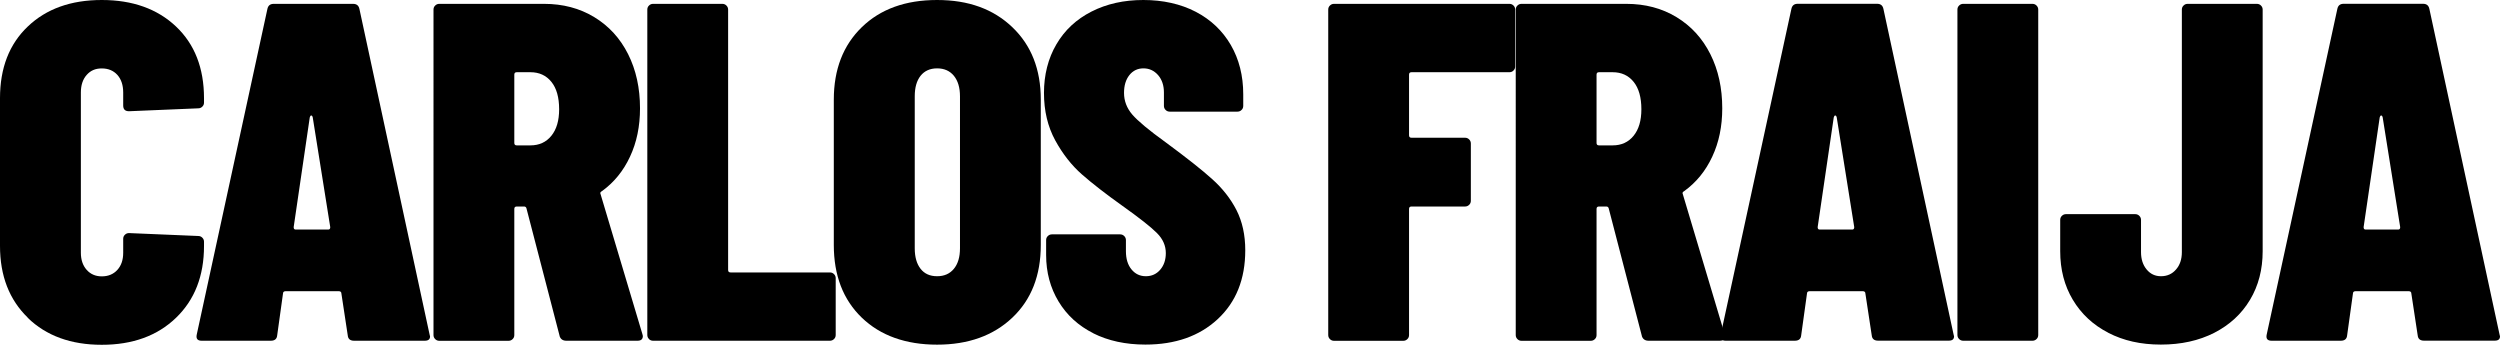 <?xml version="1.0" encoding="UTF-8"?>
<svg id="Capa_2" xmlns="http://www.w3.org/2000/svg" viewBox="0 0 369.72 50.96">
  <g id="Capa_1-2" data-name="Capa_1">
    <g>
      <path d="M4.11,46.98c-2.74-2.66-4.11-6.19-4.11-10.61V14.52C0,10.06,1.37,6.52,4.11,3.92,6.84,1.31,10.49,0,15.05,0s8.22,1.31,10.98,3.92c2.76,2.61,4.14,6.15,4.14,10.61v.64c0,.24-.08.44-.25.6-.17.17-.37.25-.61.25l-10.23.43c-.58,0-.86-.28-.86-.85v-1.92c0-1.09-.29-1.96-.86-2.6-.58-.64-1.35-.96-2.31-.96s-1.66.32-2.23.96-.86,1.51-.86,2.6v23.7c0,1.04.29,1.89.86,2.53s1.32.96,2.23.96c.96,0,1.73-.32,2.31-.96.58-.64.86-1.48.86-2.53v-2.06c0-.24.08-.44.25-.6.17-.17.37-.25.61-.25l10.23.43c.24,0,.44.08.61.25.17.17.25.37.25.6v.64c0,4.41-1.38,7.95-4.14,10.61-2.76,2.66-6.42,3.99-10.98,3.99s-8.21-1.33-10.95-3.99Z"/>
      <path d="M51.43,49.61l-.94-6.19c0-.24-.14-.36-.43-.36h-7.78c-.29,0-.43.12-.43.36l-.86,6.19c-.05.52-.36.78-.94.78h-10.23c-.62,0-.86-.31-.72-.93L39.54,1.35c.1-.52.41-.78.94-.78h11.74c.53,0,.84.26.94.78l10.37,48.12.07.28c0,.43-.26.64-.79.64h-10.44c-.58,0-.89-.26-.94-.78ZM43.72,33.95h4.83c.19,0,.29-.12.29-.36l-2.59-16.23c-.05-.19-.12-.28-.22-.28s-.17.1-.22.28l-2.38,16.23c0,.24.1.36.29.36Z"/>
      <path d="M82.76,49.68l-4.9-18.86c-.05-.19-.17-.28-.36-.28h-1.08c-.24,0-.36.12-.36.36v18.65c0,.24-.08.44-.25.6-.17.17-.37.25-.61.25h-10.23c-.24,0-.44-.08-.61-.25-.17-.17-.25-.37-.25-.6V1.42c0-.24.08-.44.25-.6.17-.17.37-.25.61-.25h15.49c2.78,0,5.26.65,7.42,1.96,2.16,1.31,3.83,3.13,5.01,5.48,1.18,2.35,1.76,5.02,1.76,8.01,0,2.66-.49,5.04-1.48,7.15-.98,2.11-2.37,3.81-4.14,5.09-.1.05-.17.11-.22.18-.05.07-.05.15,0,.25l6.19,20.71.07.28c0,.48-.26.71-.79.71h-10.52c-.53,0-.86-.24-1.01-.71ZM76.06,11.03v10.11c0,.24.12.36.36.36h2.02c1.3,0,2.33-.47,3.1-1.42.77-.95,1.15-2.25,1.15-3.92,0-1.75-.38-3.11-1.15-4.06-.77-.95-1.8-1.42-3.1-1.42h-2.02c-.24,0-.36.12-.36.36Z"/>
      <path d="M95.98,50.14c-.17-.17-.25-.37-.25-.6V1.42c0-.24.08-.44.25-.6.17-.17.37-.25.61-.25h10.23c.24,0,.44.08.61.25.17.17.25.37.25.6v38.51c0,.24.12.36.36.36h14.69c.24,0,.44.08.61.25.17.17.25.37.25.6v8.4c0,.24-.08.44-.25.6-.17.17-.37.25-.61.25h-26.15c-.24,0-.44-.08-.61-.25Z"/>
      <path d="M127.45,46.98c-2.76-2.66-4.14-6.24-4.14-10.75V14.73c0-4.46,1.38-8.03,4.14-10.71,2.76-2.68,6.47-4.02,11.13-4.02s8.32,1.34,11.13,4.02c2.81,2.68,4.21,6.25,4.21,10.71v21.5c0,4.51-1.4,8.09-4.21,10.75-2.81,2.66-6.52,3.99-11.13,3.99s-8.37-1.33-11.13-3.99ZM141.07,39.75c.6-.73.9-1.74.9-3.02V14.24c0-1.28-.3-2.29-.9-3.03-.6-.73-1.43-1.1-2.48-1.1s-1.87.37-2.45,1.1c-.58.74-.86,1.74-.86,3.03v22.49c0,1.28.29,2.29.86,3.02.58.74,1.39,1.1,2.45,1.1s1.88-.37,2.48-1.1Z"/>
      <path d="M161.7,49.29c-2.21-1.11-3.93-2.68-5.15-4.7-1.22-2.02-1.84-4.31-1.84-6.87v-2.21c0-.24.08-.44.25-.6.17-.17.37-.25.61-.25h10.08c.24,0,.44.08.61.25.17.17.25.37.25.6v1.64c0,1.14.28,2.04.83,2.7.55.67,1.26,1,2.12,1s1.57-.32,2.12-.96c.55-.64.83-1.46.83-2.46,0-1.09-.43-2.08-1.3-2.95-.86-.88-2.59-2.24-5.19-4.09-2.4-1.71-4.37-3.24-5.91-4.59-1.54-1.35-2.86-3.04-3.96-5.05-1.1-2.02-1.66-4.35-1.66-7.01s.61-5.1,1.84-7.19c1.22-2.09,2.95-3.7,5.19-4.84s4.79-1.71,7.67-1.71,5.51.58,7.74,1.74c2.23,1.16,3.96,2.8,5.19,4.91,1.22,2.11,1.84,4.54,1.84,7.3v1.71c0,.24-.08.44-.25.6-.17.17-.37.25-.61.25h-10.01c-.24,0-.44-.08-.61-.25-.17-.17-.25-.37-.25-.6v-1.99c0-1.04-.29-1.9-.86-2.56-.58-.66-1.3-1-2.16-1s-1.56.33-2.09,1c-.53.67-.79,1.54-.79,2.63,0,1.19.41,2.25,1.22,3.2.82.95,2.47,2.33,4.97,4.13,3.02,2.23,5.31,4.03,6.84,5.41,1.54,1.38,2.74,2.91,3.6,4.59.86,1.69,1.3,3.67,1.3,5.94,0,4.27-1.36,7.66-4.07,10.18-2.71,2.52-6.28,3.77-10.7,3.77-2.93,0-5.5-.56-7.71-1.67Z"/>
      <path d="M223.83,10.43c-.17.17-.37.25-.61.25h-14.48c-.24,0-.36.12-.36.36v8.97c0,.24.12.36.36.36h7.92c.24,0,.44.08.61.25.17.17.25.37.25.6v8.47c0,.24-.08.44-.25.6-.17.17-.37.25-.61.25h-7.92c-.24,0-.36.12-.36.36v18.65c0,.24-.08.44-.25.6-.17.17-.37.25-.61.25h-10.23c-.24,0-.44-.08-.61-.25-.17-.17-.25-.37-.25-.6V1.42c0-.24.08-.44.25-.6.17-.17.37-.25.61-.25h25.93c.24,0,.44.08.61.25.17.17.25.37.25.6v8.4c0,.24-.08.44-.25.6Z"/>
      <path d="M242.81,49.68l-4.9-18.86c-.05-.19-.17-.28-.36-.28h-1.08c-.24,0-.36.12-.36.36v18.65c0,.24-.08.44-.25.6-.17.17-.37.25-.61.25h-10.23c-.24,0-.44-.08-.61-.25-.17-.17-.25-.37-.25-.6V1.42c0-.24.08-.44.25-.6.17-.17.37-.25.61-.25h15.49c2.78,0,5.26.65,7.42,1.96,2.16,1.31,3.83,3.13,5.01,5.48,1.18,2.35,1.76,5.02,1.76,8.01,0,2.66-.49,5.04-1.48,7.15-.98,2.11-2.37,3.81-4.14,5.09-.1.05-.17.11-.22.18-.05.07-.05.15,0,.25l6.19,20.71.07.28c0,.48-.26.71-.79.71h-10.52c-.53,0-.86-.24-1.01-.71ZM236.11,11.03v10.11c0,.24.12.36.36.36h2.02c1.3,0,2.33-.47,3.1-1.42.77-.95,1.15-2.25,1.15-3.92,0-1.75-.38-3.11-1.15-4.06-.77-.95-1.8-1.42-3.1-1.42h-2.02c-.24,0-.36.12-.36.36Z"/>
      <path d="M276.81,49.61l-.94-6.19c0-.24-.14-.36-.43-.36h-7.78c-.29,0-.43.12-.43.36l-.86,6.19c-.05.52-.36.78-.94.78h-10.23c-.62,0-.86-.31-.72-.93l10.44-48.12c.1-.52.41-.78.94-.78h11.74c.53,0,.84.26.94.78l10.37,48.12.07.28c0,.43-.26.64-.79.64h-10.44c-.58,0-.89-.26-.94-.78ZM269.1,33.95h4.83c.19,0,.29-.12.29-.36l-2.59-16.23c-.05-.19-.12-.28-.22-.28s-.17.1-.22.28l-2.38,16.23c0,.24.1.36.29.36Z"/>
      <path d="M289.73,50.14c-.17-.17-.25-.37-.25-.6V1.42c0-.24.08-.44.25-.6.17-.17.37-.25.61-.25h10.23c.24,0,.44.08.61.25.17.17.25.37.25.6v48.12c0,.24-.08.44-.25.6-.17.17-.37.25-.61.25h-10.23c-.24,0-.44-.08-.61-.25ZM311.81,49.22c-2.26-1.16-4.01-2.79-5.26-4.88-1.25-2.09-1.87-4.48-1.87-7.19v-4.63c0-.24.08-.44.25-.6.17-.17.37-.25.61-.25h10.23c.24,0,.44.08.61.25.17.17.25.37.25.6v4.77c0,1.04.28,1.9.83,2.56.55.67,1.26,1,2.12,1,.91,0,1.66-.33,2.23-1,.58-.66.86-1.52.86-2.56V1.42c0-.24.08-.44.25-.6.17-.17.37-.25.61-.25h10.23c.24,0,.44.08.61.25.17.17.25.37.25.6v35.73c0,2.7-.62,5.1-1.87,7.19-1.25,2.09-3.01,3.71-5.29,4.88-2.28,1.16-4.91,1.74-7.89,1.74s-5.52-.58-7.78-1.74Z"/>
      <path d="M357.55,49.61l-.94-6.19c0-.24-.14-.36-.43-.36h-7.78c-.29,0-.43.12-.43.36l-.86,6.19c-.05.52-.36.78-.94.78h-10.23c-.62,0-.86-.31-.72-.93l10.44-48.12c.1-.52.41-.78.94-.78h11.74c.53,0,.84.26.94.78l10.37,48.12.07.28c0,.43-.26.64-.79.64h-10.44c-.58,0-.89-.26-.94-.78ZM349.84,33.95h4.83c.19,0,.29-.12.29-.36l-2.59-16.23c-.05-.19-.12-.28-.22-.28s-.17.1-.22.28l-2.38,16.23c0,.24.1.36.29.36Z"/>
    </g>
  </g>
</svg>